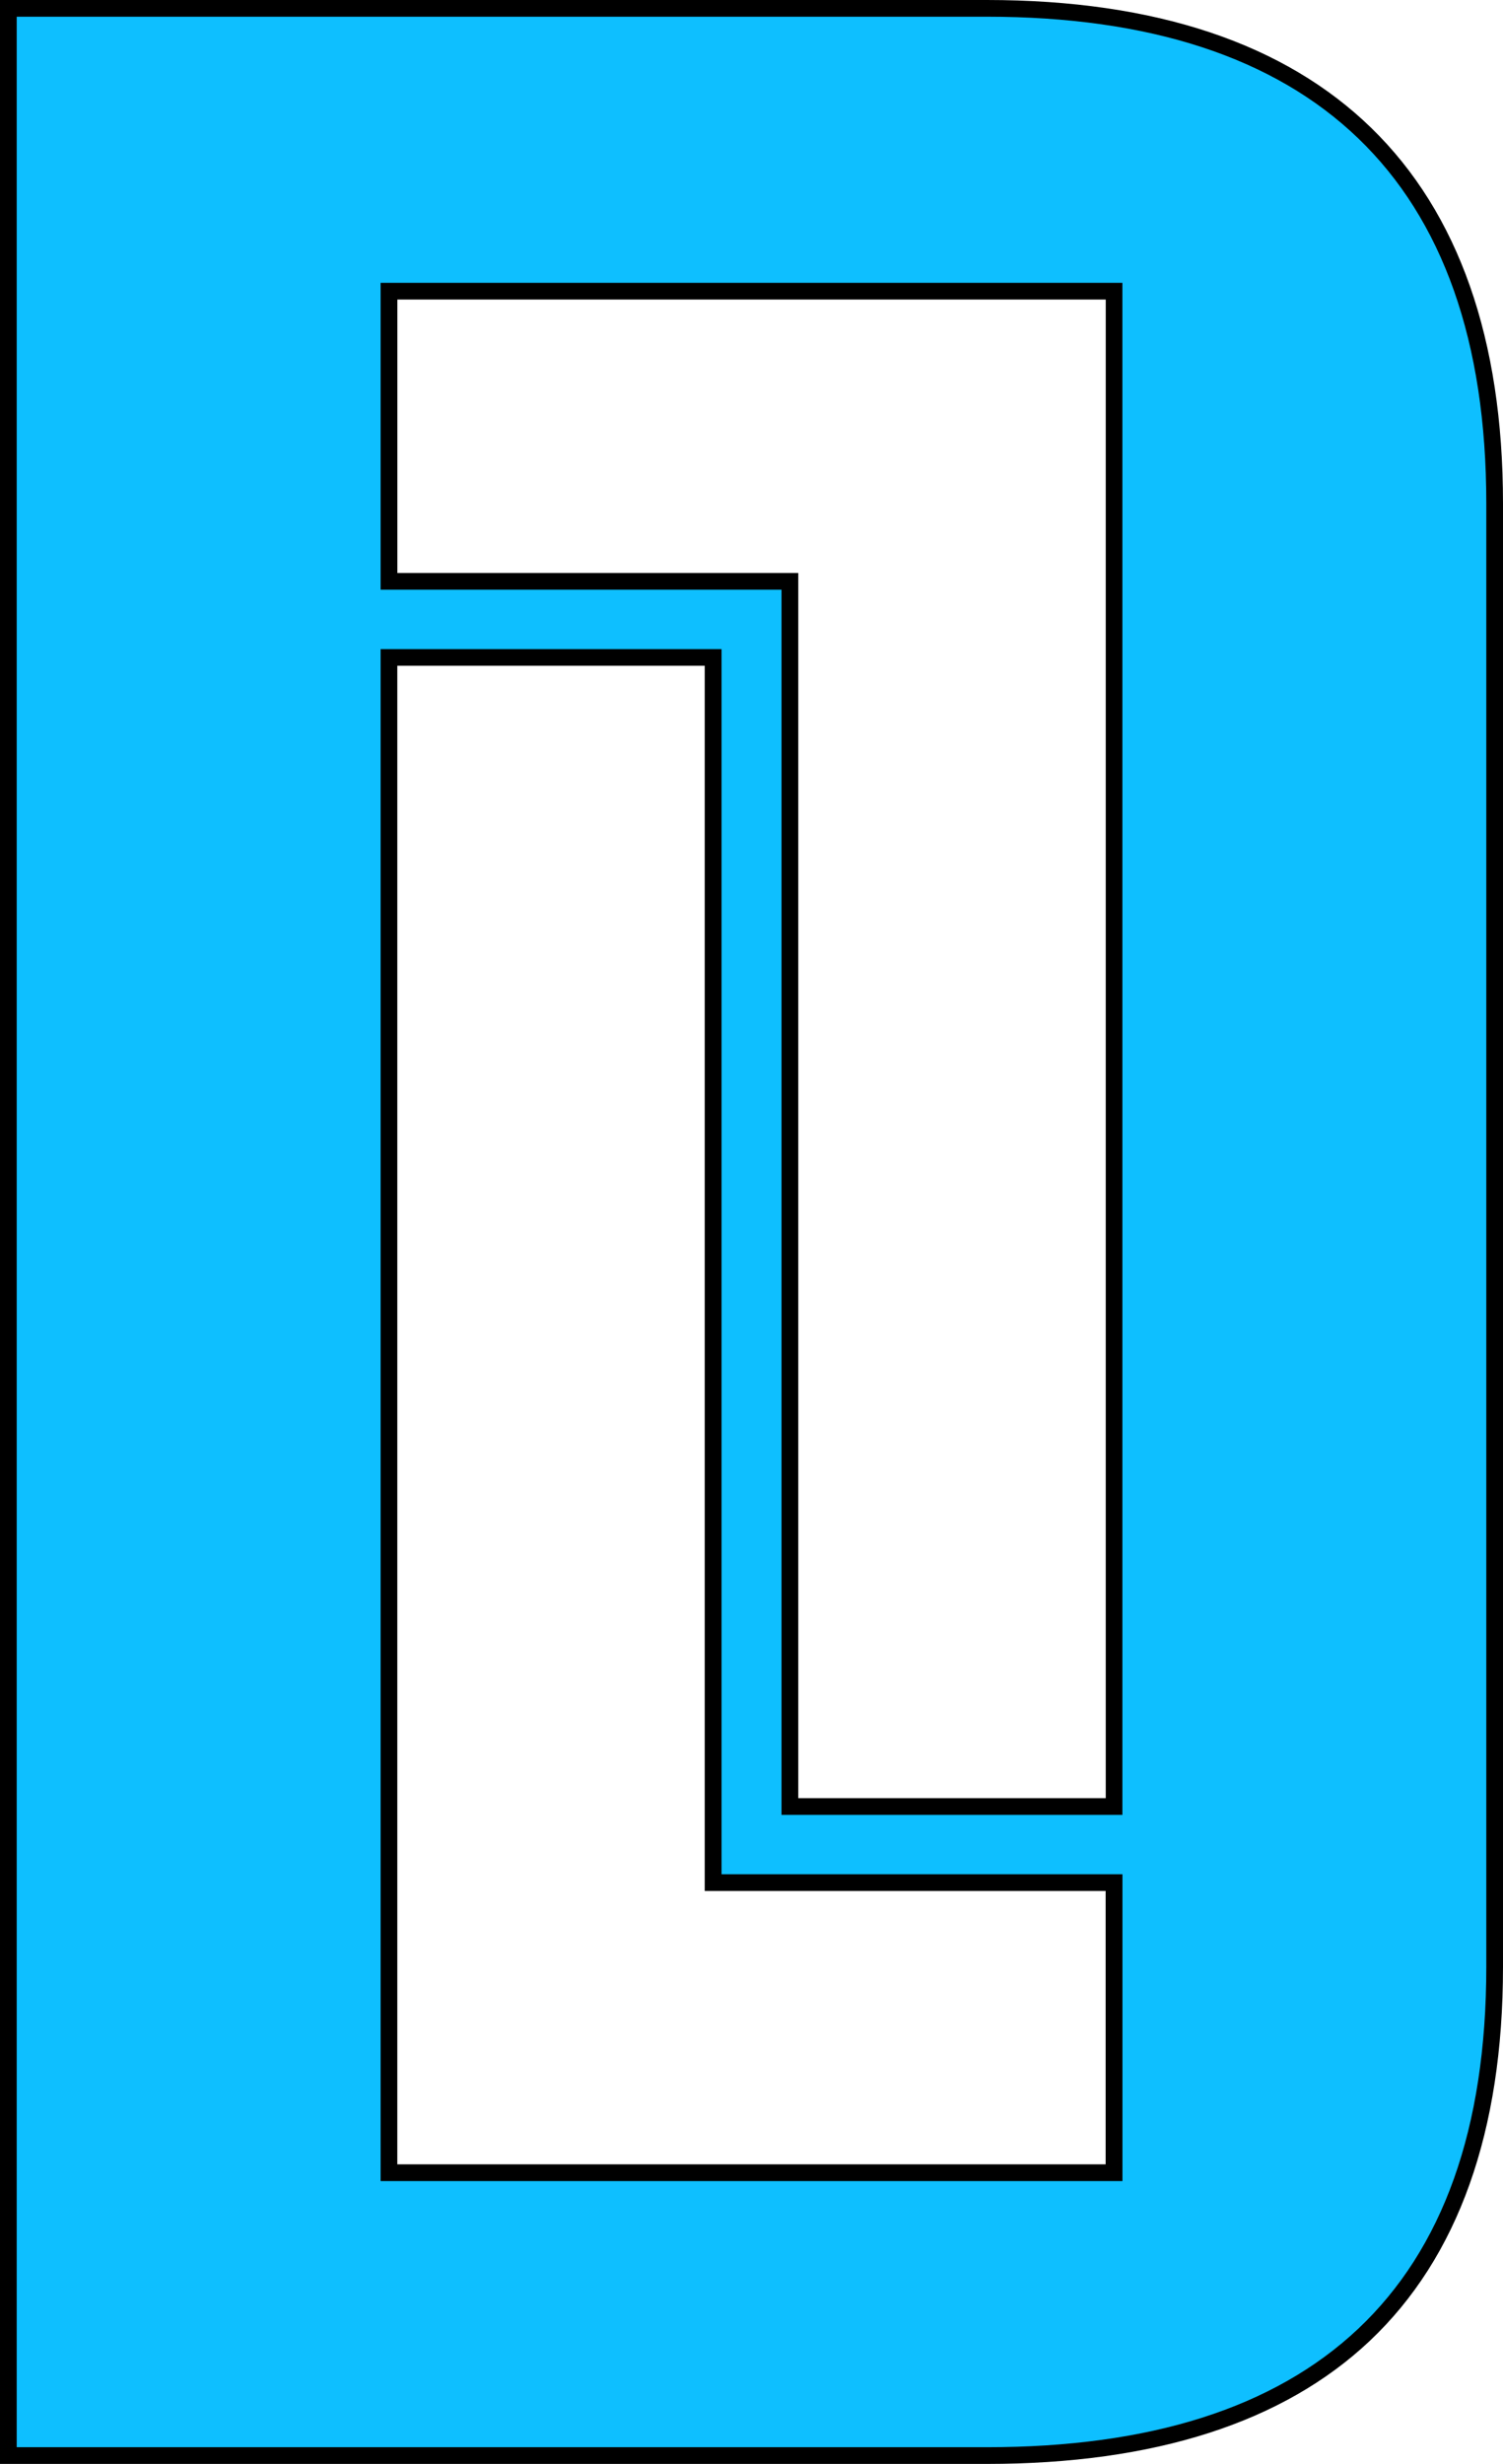 <svg xmlns="http://www.w3.org/2000/svg" viewBox="0 0 269.92 442.44"><defs><style>.cls-1{fill:#0ebfff;}</style></defs><g id="Calque_2" data-name="Calque 2"><g id="Calque_1-2" data-name="Calque 1"><path class="cls-1" d="M1.5,440.94V1.5H177.23C206.82,1.5,229.61,9,245,23.77c15.56,15,23.45,37.39,23.45,66.63V353.18c0,29.16-7.89,51.39-23.46,66.08-15.26,14.39-38,21.68-67.73,21.68Zm198.58-50.79V338.06h-72v-220H69.85v272.1Zm0-65.76V52.29H69.85v52.1h72v220Z"/><path d="M177.23,3c58.27,0,89.69,29.13,89.69,87.4V353.18c0,58.27-31.42,86.26-89.69,86.26H3V3H177.23M68.35,105.89h72v220h61.22V50.79H68.35v55.1m0,285.76H201.58V336.56h-72v-220H68.35v275.1M177.23,0H0V442.44H177.23c30.08,0,53.22-7.43,68.76-22.09,15.88-15,23.93-37.58,23.93-67.17V90.4c0-59.14-32.05-90.4-92.69-90.4ZM71.35,53.79H198.58v269.1H143.36v-220h-72V53.79Zm0,65.76h55.21v220h72v49.09H71.35V119.55Z"/></g></g></svg>